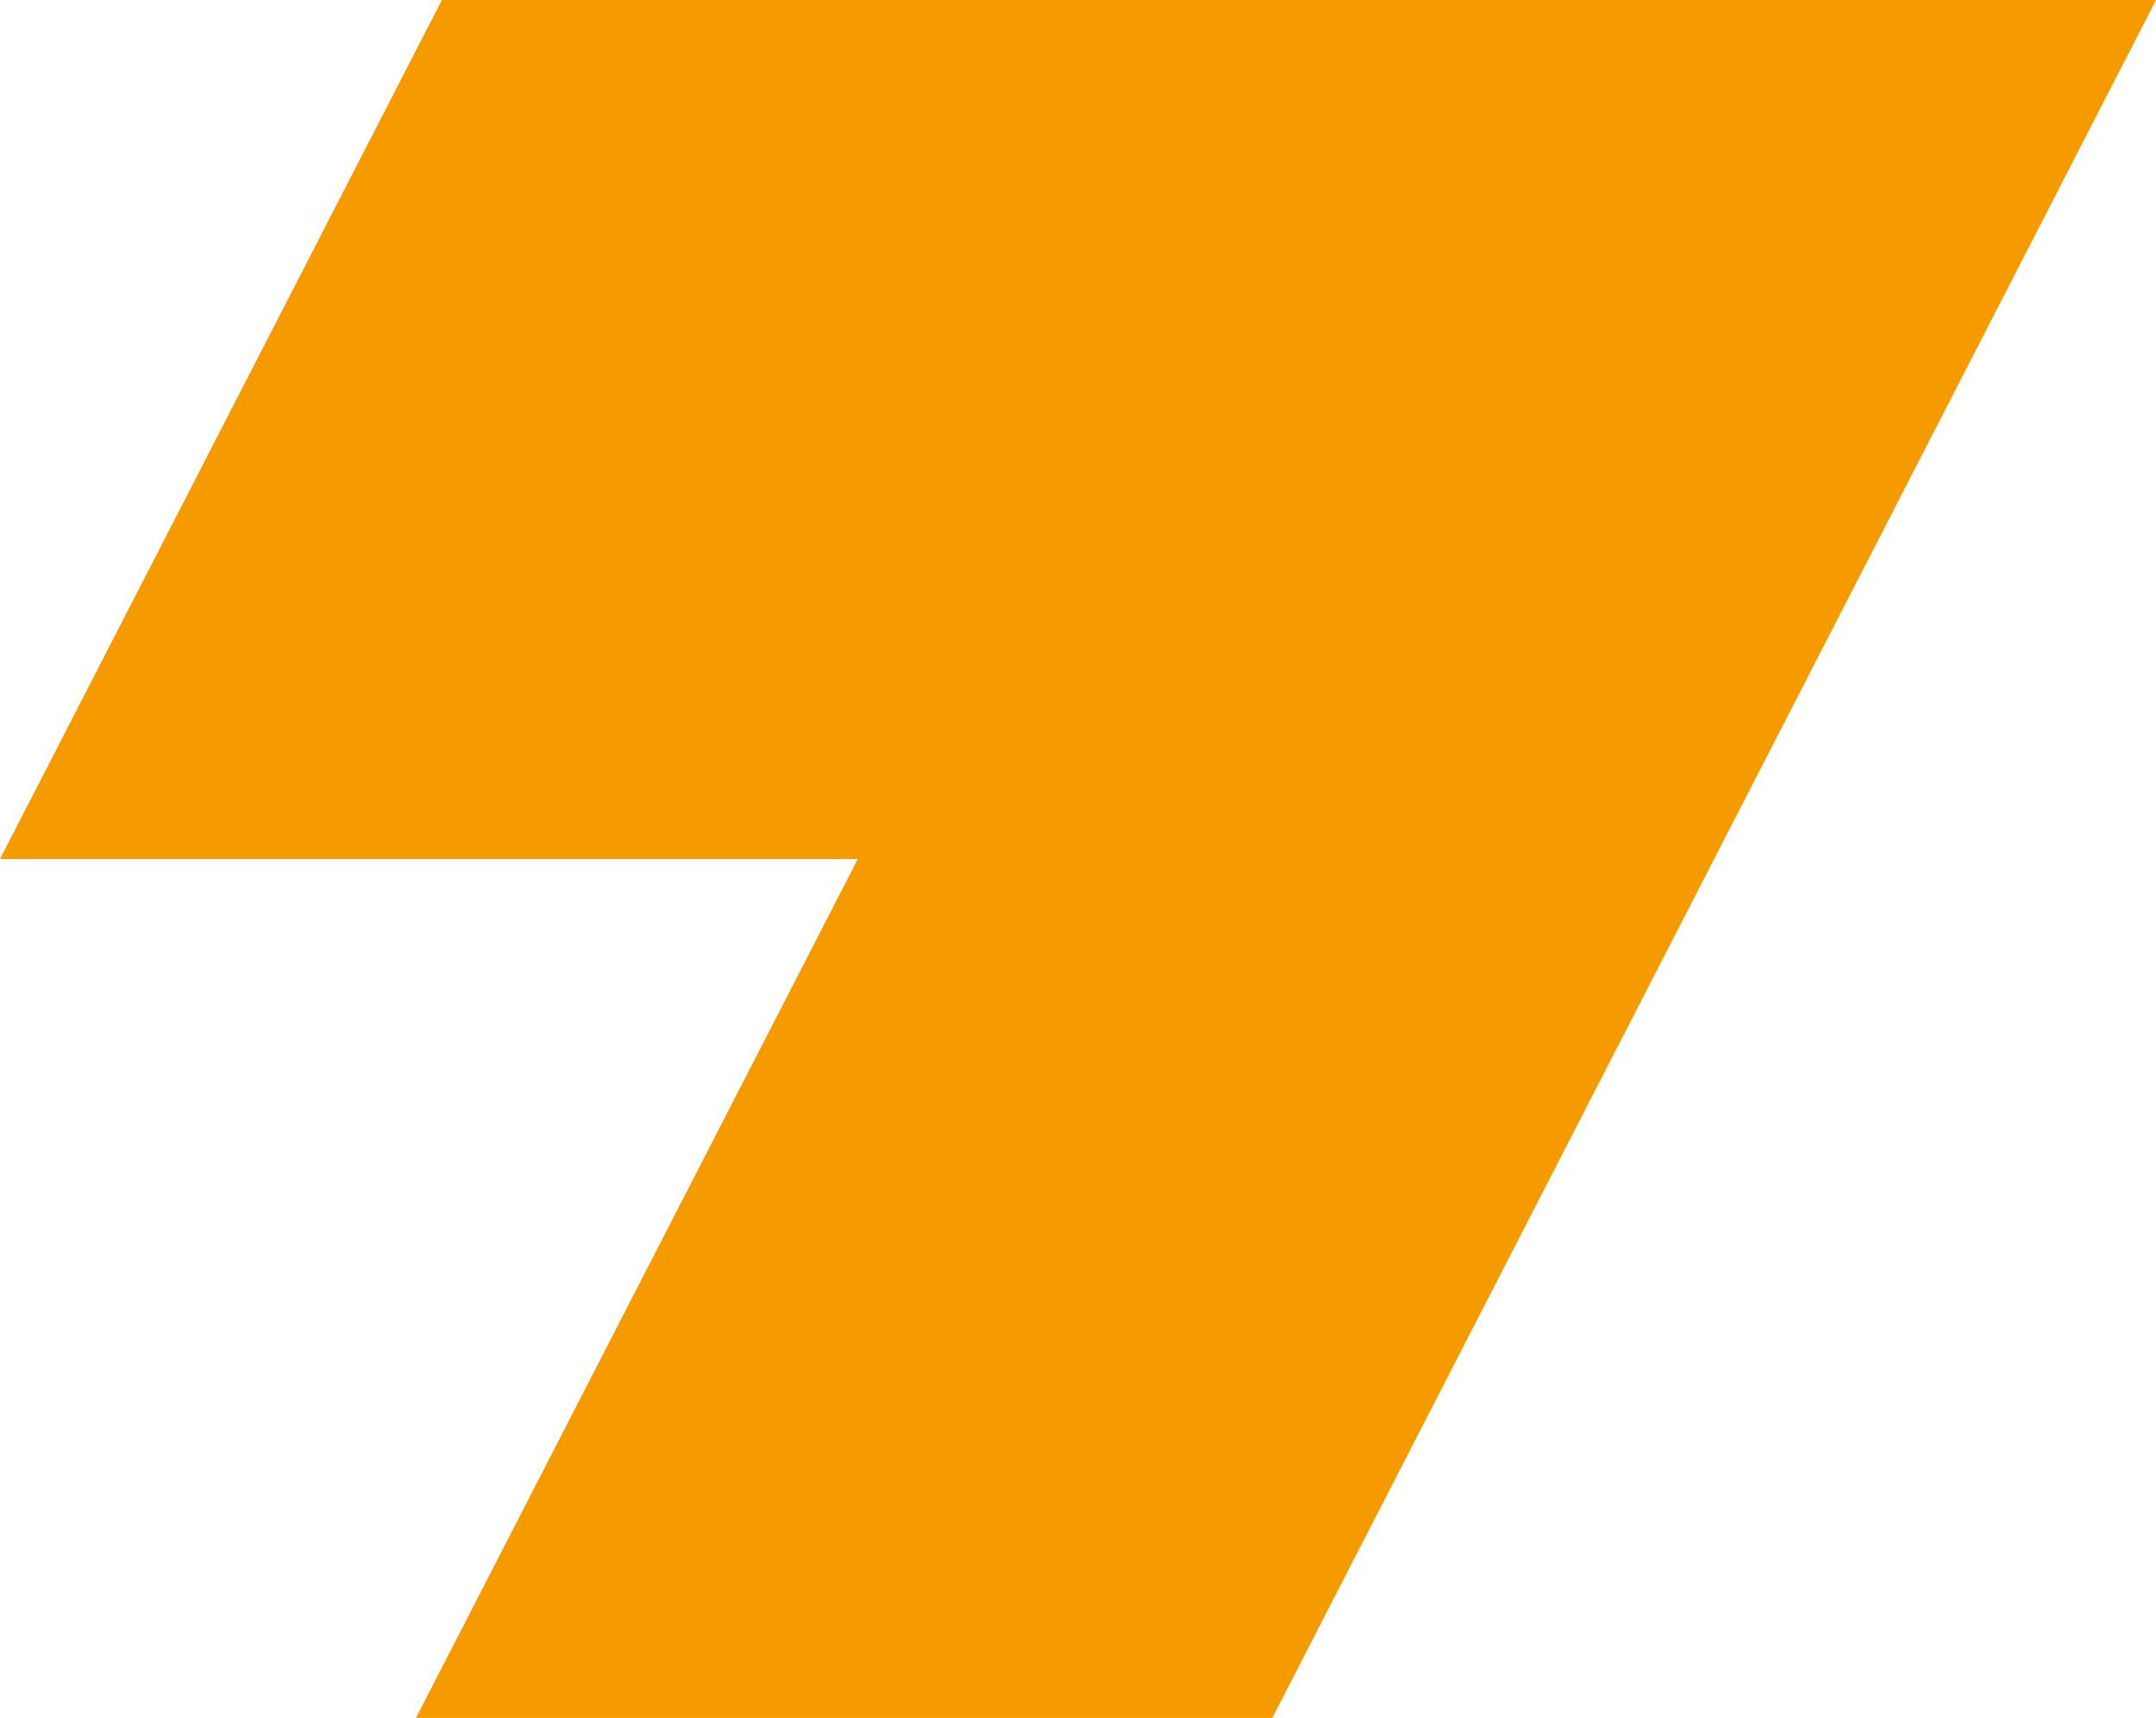 <svg xmlns="http://www.w3.org/2000/svg" width="725" height="577.662" viewBox="0 0 725 577.662">
  <g id="Gruppe_14" data-name="Gruppe 14" transform="translate(-9 72.858)">
    <g id="Gruppe_13" data-name="Gruppe 13" transform="translate(9 -72.858)">
      <path id="Pfad_206" data-name="Pfad 206" d="M122.471,505.8,271.054,216.973H-17.4L131.185-71.858H707.6L559.025,216.973,410.433,505.8Z" transform="translate(17.399 71.858)" fill="#f59b00"/>
    </g>
  </g>
</svg>
